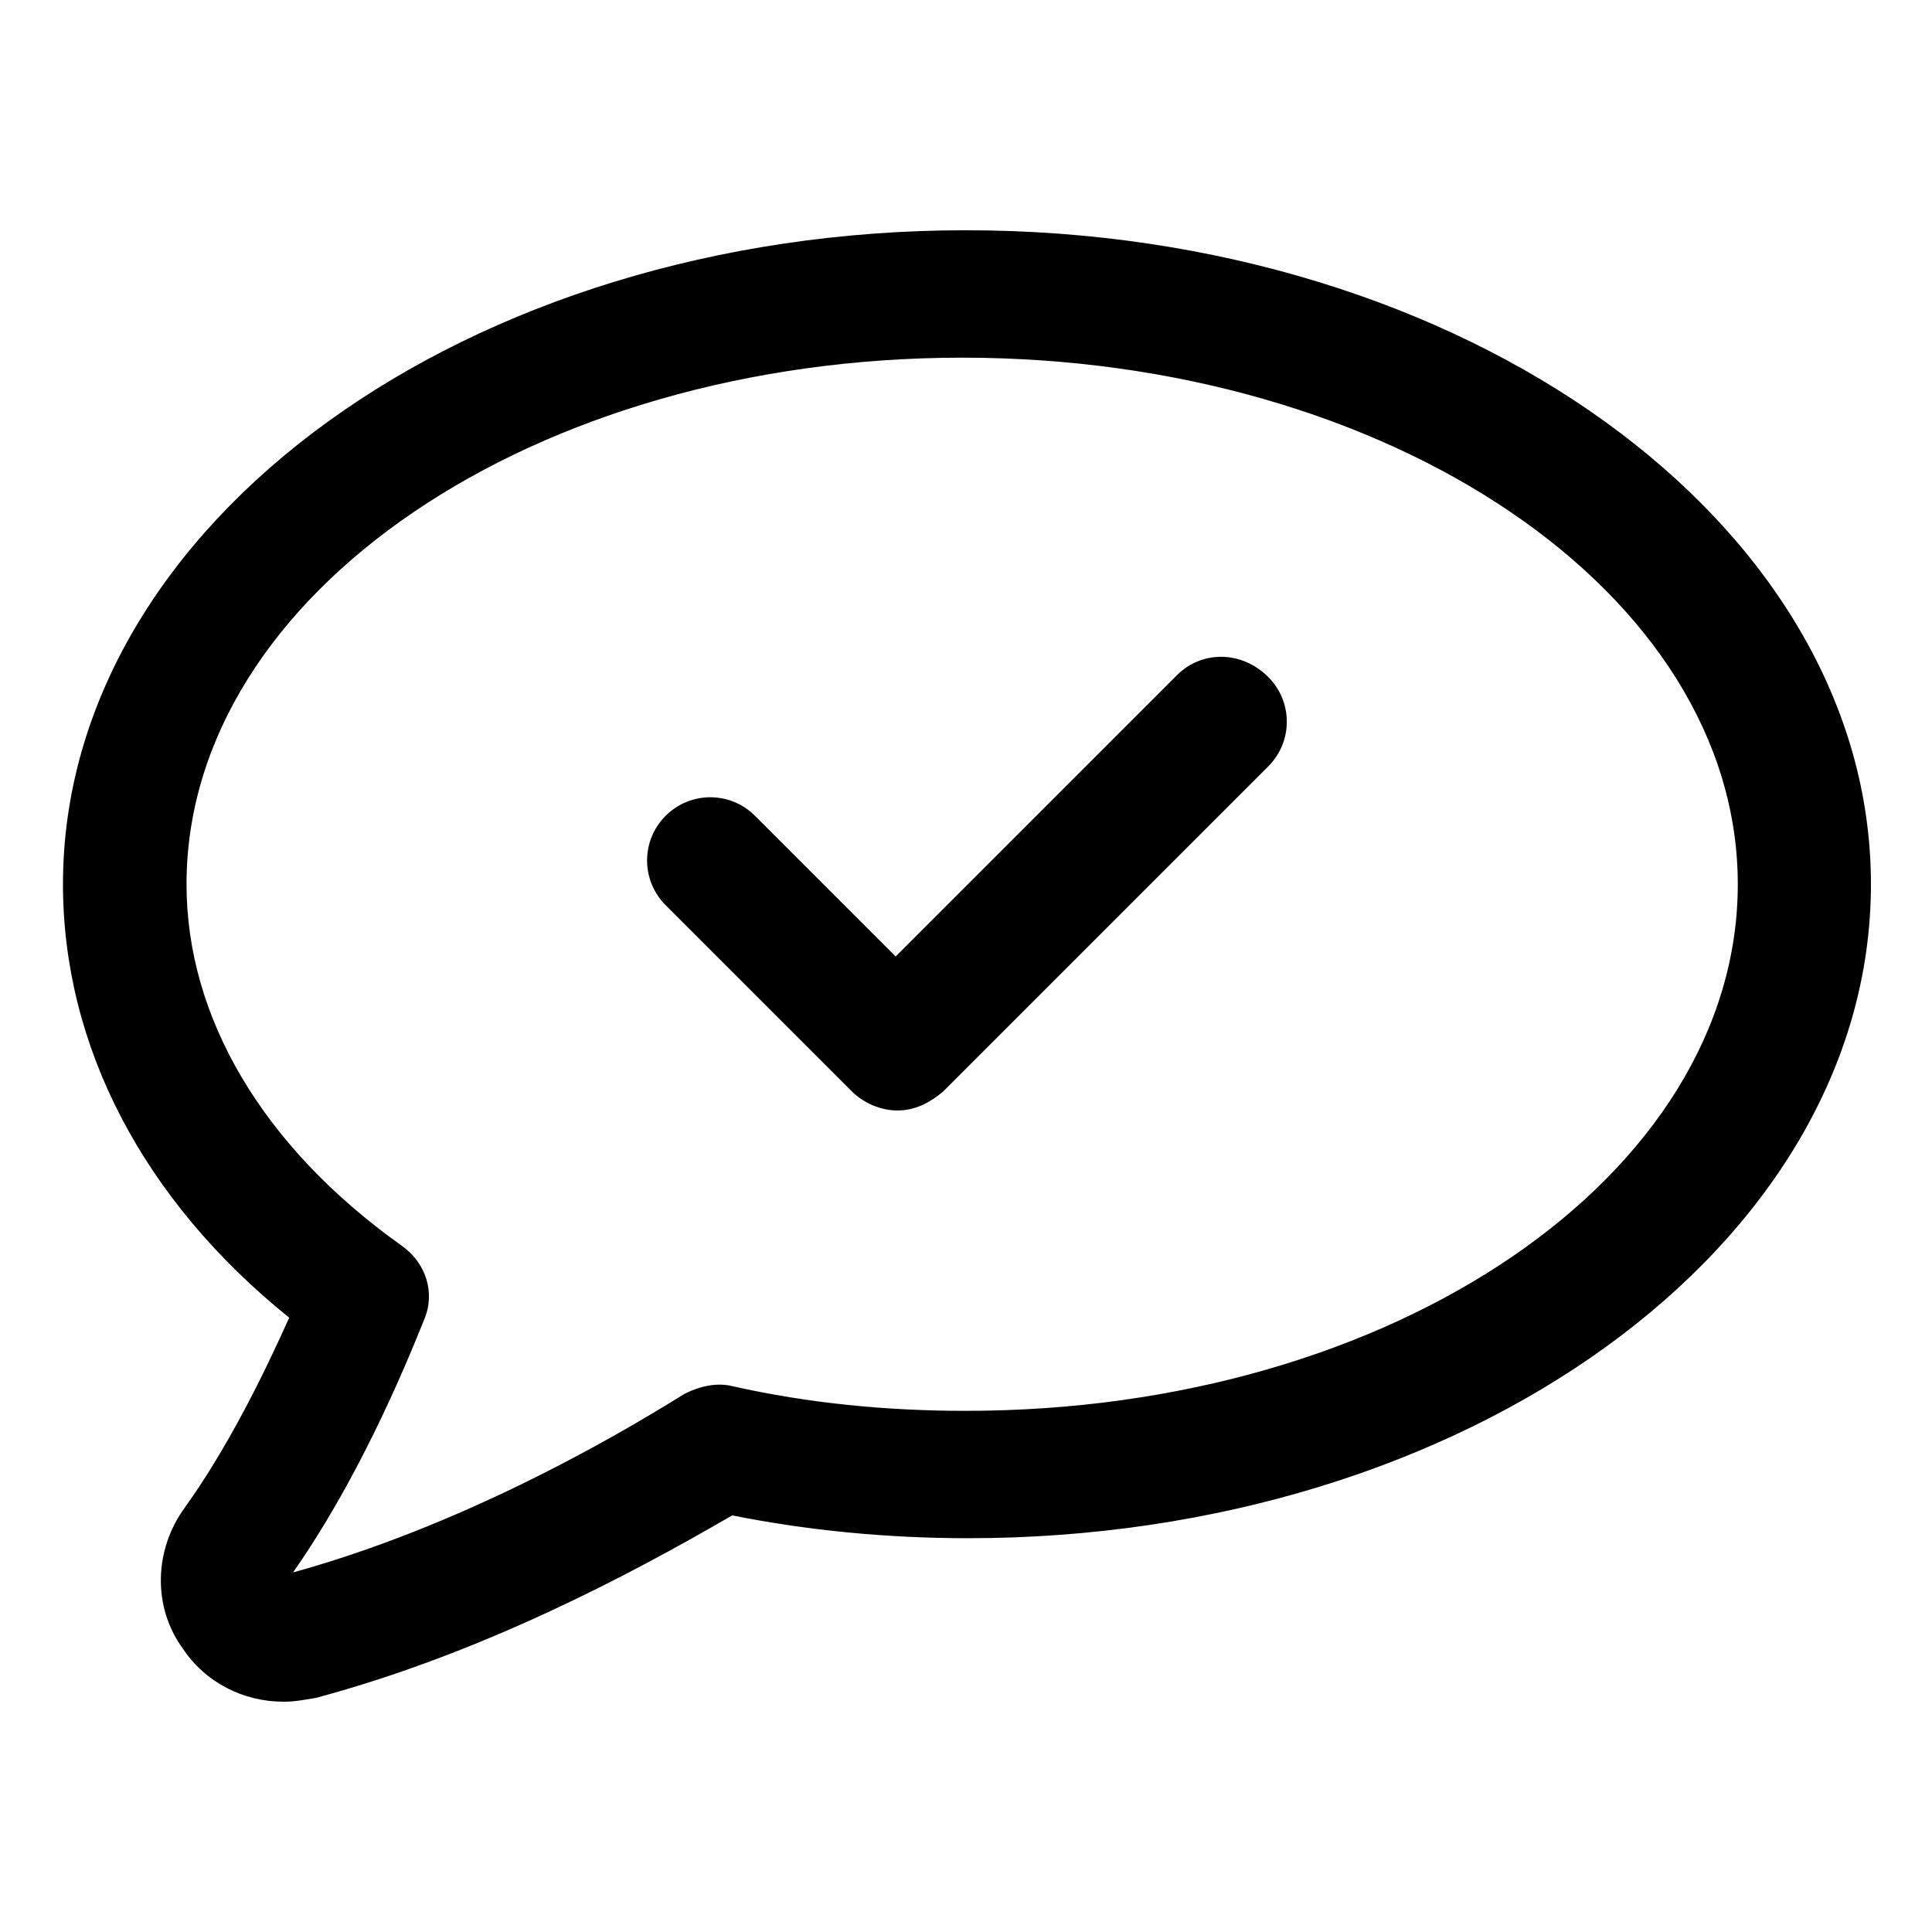 <?xml version="1.0" encoding="UTF-8"?>
<!-- Uploaded to: ICON Repo, www.svgrepo.com, Generator: ICON Repo Mixer Tools -->
<svg fill="#000000" width="800px" height="800px" version="1.1" viewBox="144 144 512 512" xmlns="http://www.w3.org/2000/svg">
 <g>
  <path d="m400 205.02c-132 0-239.31 77.586-239.31 173.31 0 42.824 21.16 83.633 59.953 114.87-6.551 14.609-16.121 34.258-27.711 50.383-8.062 11.082-8.566 26.199-0.504 37.281 6.047 9.07 16.121 14.105 26.703 14.105 3.023 0 5.543-0.504 8.566-1.008 43.328-11.586 82.625-32.242 110.34-48.367 20.152 4.031 41.312 6.047 62.473 6.047 132 0 239.31-77.586 239.31-173.31-0.004-95.723-107.82-173.31-239.82-173.31zm0 312.87c-21.16 0-41.816-2.016-61.969-6.551-4.031-1.008-8.566 0-12.594 2.016-20.152 12.594-59.953 35.266-103.79 47.359 16.625-23.68 28.719-51.891 34.762-67.008 3.023-7.055 0.504-15.113-6.047-19.648-36.777-26.199-56.93-60.457-56.93-95.723 0-77.082 92.195-139.55 205.55-139.55 113.36 0 205.55 62.473 205.55 139.55 0 77.082-91.191 139.55-204.55 139.55z"/>
  <path d="m455.92 322.91-74.562 74.566-37.281-37.281c-6.551-6.551-17.129-6.551-23.68 0-6.551 6.551-6.551 17.129 0 23.68l49.375 49.375c3.023 3.023 7.559 5.039 12.09 5.039 4.535 0 8.566-2.016 12.09-5.039l86.152-86.152c6.551-6.551 6.551-17.129 0-23.68-7.055-7.055-17.633-7.055-24.184-0.508z"/>
 </g>
</svg>